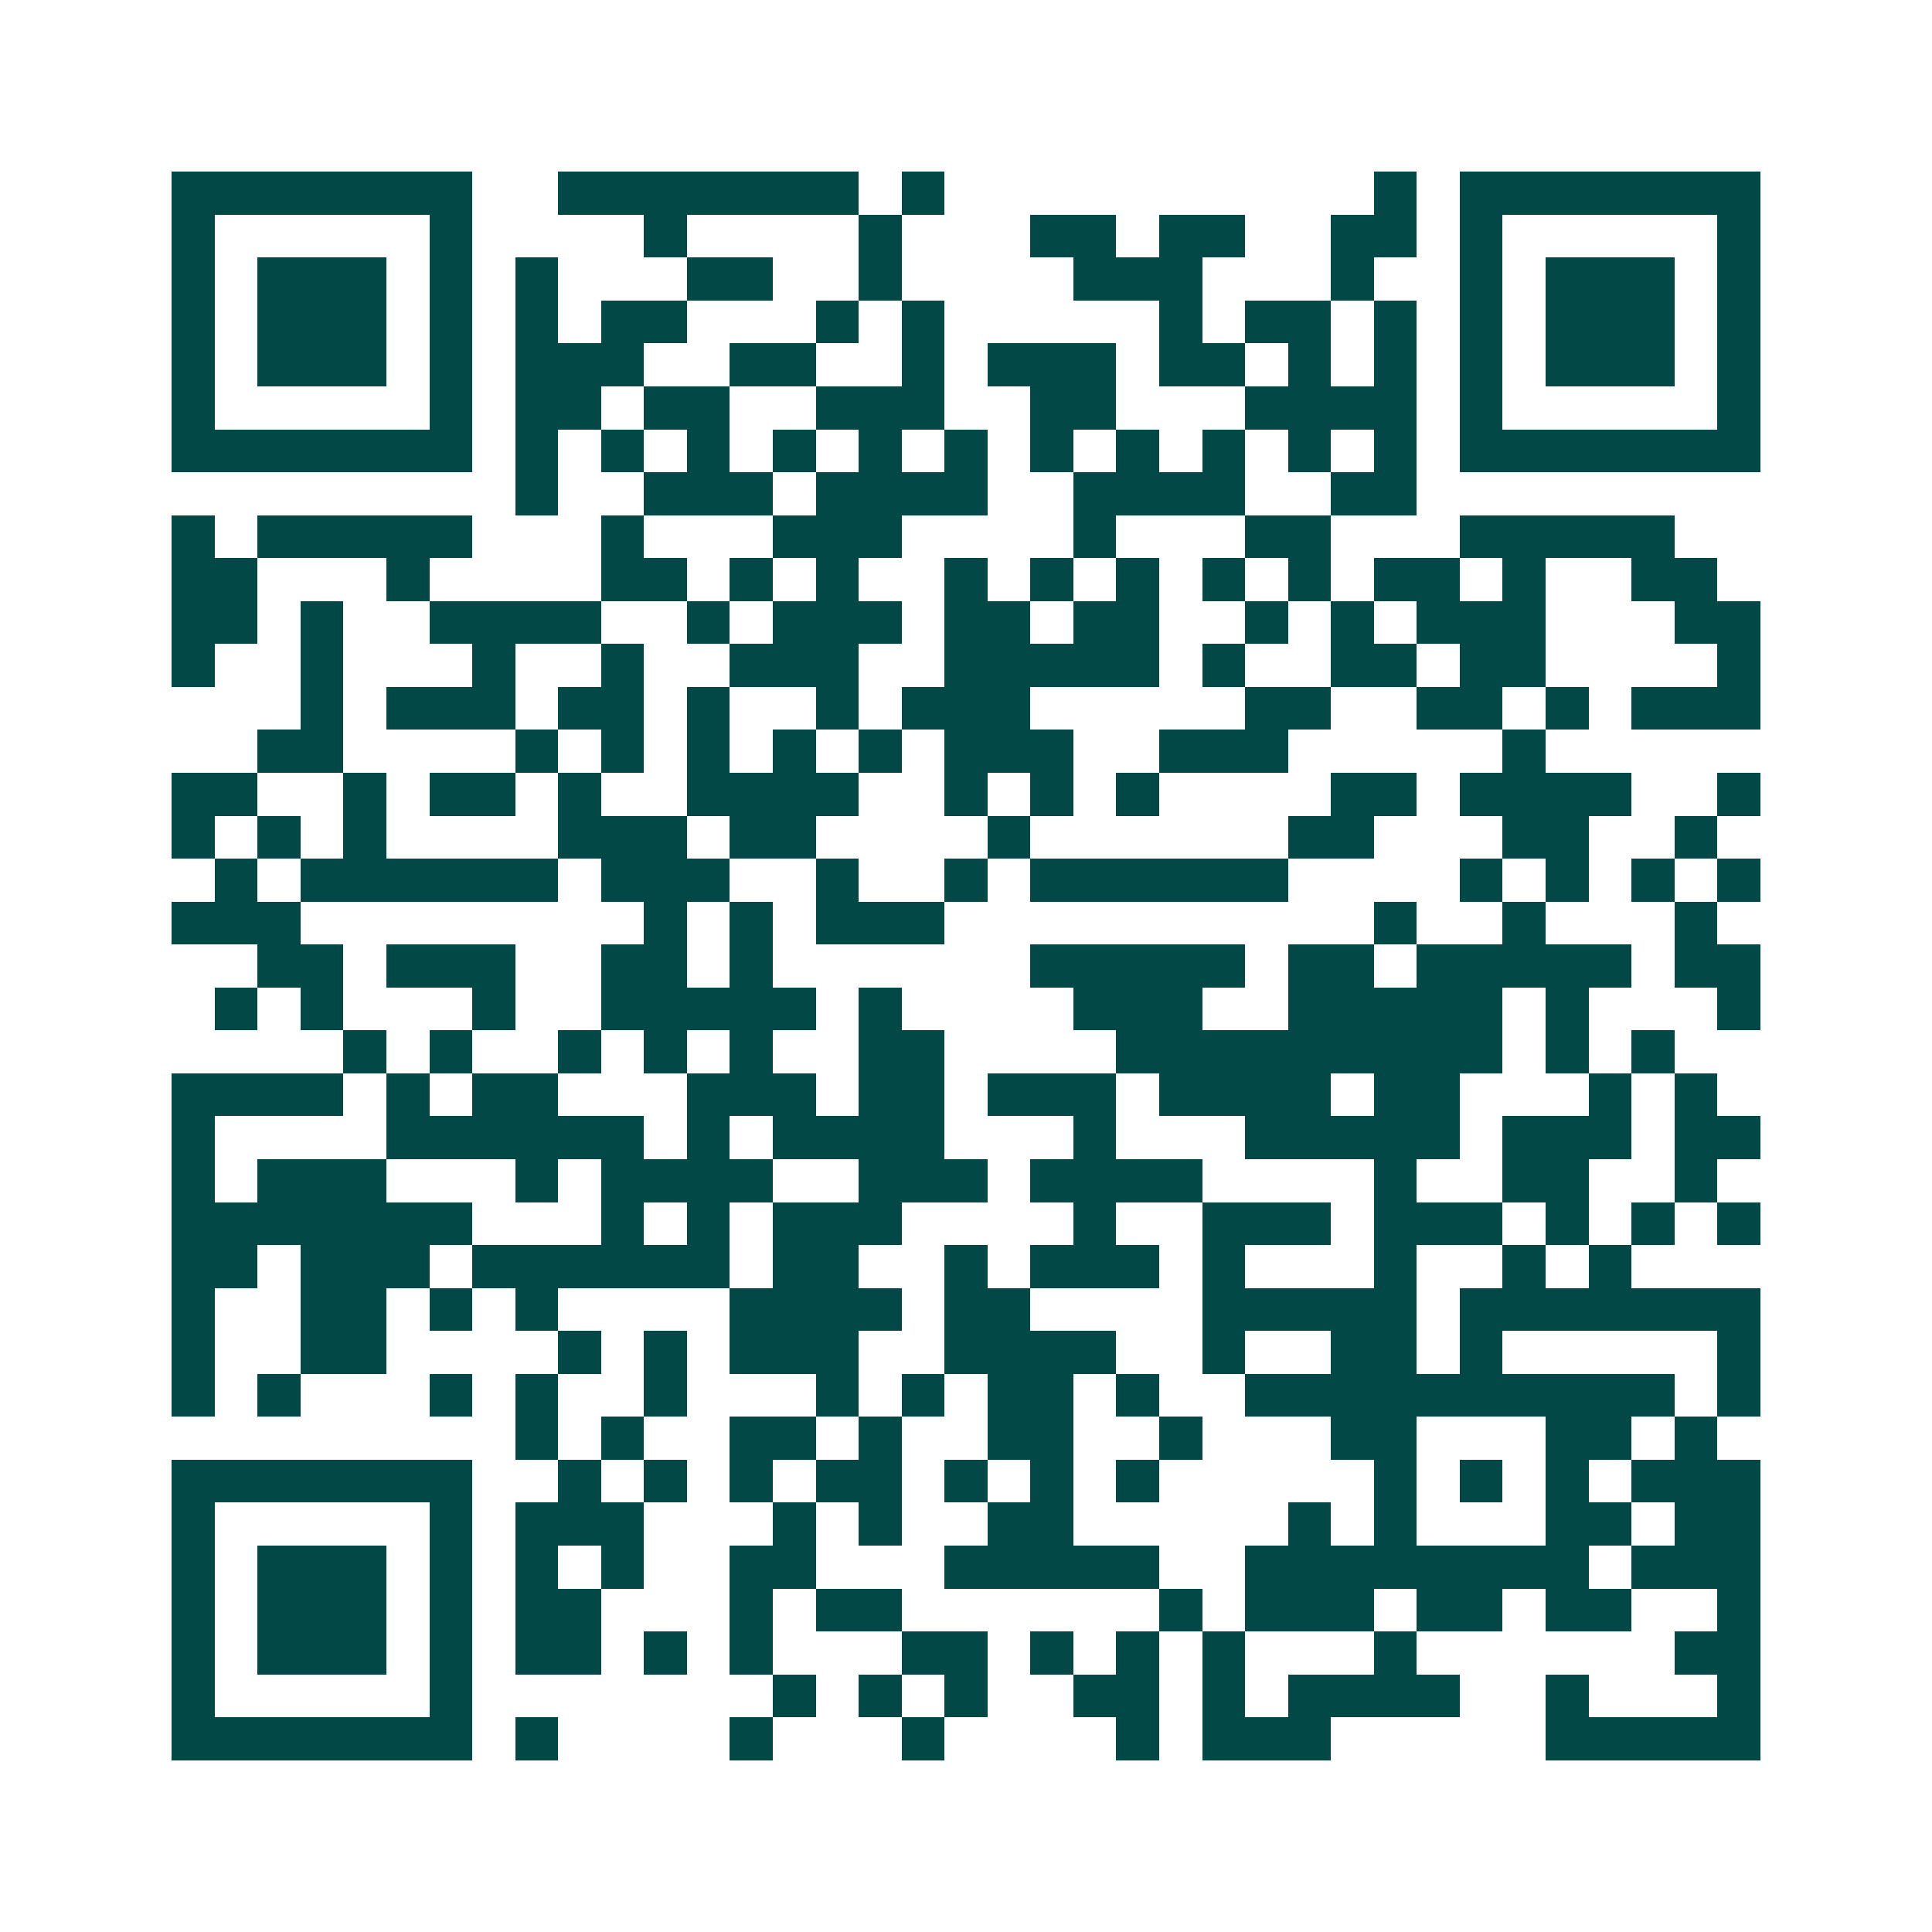 <svg xmlns="http://www.w3.org/2000/svg" width="200" height="200" viewBox="0 0 45 45" shape-rendering="crispEdges"><path fill="#ffffff" d="M0 0h45v45H0z"/><path stroke="#014847" d="M4 4.5h7m2 0h7m1 0h1m10 0h1m1 0h7M4 5.5h1m5 0h1m4 0h1m4 0h1m3 0h2m1 0h2m2 0h2m1 0h1m5 0h1M4 6.5h1m1 0h3m1 0h1m1 0h1m3 0h2m2 0h1m4 0h3m3 0h1m2 0h1m1 0h3m1 0h1M4 7.5h1m1 0h3m1 0h1m1 0h1m1 0h2m3 0h1m1 0h1m5 0h1m1 0h2m1 0h1m1 0h1m1 0h3m1 0h1M4 8.5h1m1 0h3m1 0h1m1 0h3m2 0h2m2 0h1m1 0h3m1 0h2m1 0h1m1 0h1m1 0h1m1 0h3m1 0h1M4 9.5h1m5 0h1m1 0h2m1 0h2m2 0h3m2 0h2m3 0h4m1 0h1m5 0h1M4 10.5h7m1 0h1m1 0h1m1 0h1m1 0h1m1 0h1m1 0h1m1 0h1m1 0h1m1 0h1m1 0h1m1 0h1m1 0h7M12 11.5h1m2 0h3m1 0h4m2 0h4m2 0h2M4 12.5h1m1 0h5m3 0h1m3 0h3m4 0h1m3 0h2m3 0h5M4 13.5h2m3 0h1m4 0h2m1 0h1m1 0h1m2 0h1m1 0h1m1 0h1m1 0h1m1 0h1m1 0h2m1 0h1m2 0h2M4 14.5h2m1 0h1m2 0h4m2 0h1m1 0h3m1 0h2m1 0h2m2 0h1m1 0h1m1 0h3m3 0h2M4 15.5h1m2 0h1m3 0h1m2 0h1m2 0h3m2 0h5m1 0h1m2 0h2m1 0h2m4 0h1M7 16.5h1m1 0h3m1 0h2m1 0h1m2 0h1m1 0h3m5 0h2m2 0h2m1 0h1m1 0h3M6 17.5h2m4 0h1m1 0h1m1 0h1m1 0h1m1 0h1m1 0h3m2 0h3m5 0h1M4 18.5h2m2 0h1m1 0h2m1 0h1m2 0h4m2 0h1m1 0h1m1 0h1m4 0h2m1 0h4m2 0h1M4 19.5h1m1 0h1m1 0h1m4 0h3m1 0h2m4 0h1m6 0h2m3 0h2m2 0h1M5 20.5h1m1 0h6m1 0h3m2 0h1m2 0h1m1 0h6m4 0h1m1 0h1m1 0h1m1 0h1M4 21.5h3m8 0h1m1 0h1m1 0h3m10 0h1m2 0h1m3 0h1M6 22.5h2m1 0h3m2 0h2m1 0h1m6 0h5m1 0h2m1 0h5m1 0h2M5 23.5h1m1 0h1m3 0h1m2 0h5m1 0h1m4 0h3m2 0h5m1 0h1m3 0h1M8 24.5h1m1 0h1m2 0h1m1 0h1m1 0h1m2 0h2m4 0h9m1 0h1m1 0h1M4 25.5h4m1 0h1m1 0h2m3 0h3m1 0h2m1 0h3m1 0h4m1 0h2m3 0h1m1 0h1M4 26.5h1m4 0h6m1 0h1m1 0h4m3 0h1m3 0h5m1 0h3m1 0h2M4 27.5h1m1 0h3m3 0h1m1 0h4m2 0h3m1 0h4m4 0h1m2 0h2m2 0h1M4 28.5h7m3 0h1m1 0h1m1 0h3m4 0h1m2 0h3m1 0h3m1 0h1m1 0h1m1 0h1M4 29.5h2m1 0h3m1 0h6m1 0h2m2 0h1m1 0h3m1 0h1m3 0h1m2 0h1m1 0h1M4 30.5h1m2 0h2m1 0h1m1 0h1m4 0h4m1 0h2m4 0h5m1 0h7M4 31.5h1m2 0h2m4 0h1m1 0h1m1 0h3m2 0h4m2 0h1m2 0h2m1 0h1m5 0h1M4 32.5h1m1 0h1m3 0h1m1 0h1m2 0h1m3 0h1m1 0h1m1 0h2m1 0h1m2 0h10m1 0h1M12 33.5h1m1 0h1m2 0h2m1 0h1m2 0h2m2 0h1m3 0h2m3 0h2m1 0h1M4 34.5h7m2 0h1m1 0h1m1 0h1m1 0h2m1 0h1m1 0h1m1 0h1m5 0h1m1 0h1m1 0h1m1 0h3M4 35.5h1m5 0h1m1 0h3m3 0h1m1 0h1m2 0h2m5 0h1m1 0h1m3 0h2m1 0h2M4 36.5h1m1 0h3m1 0h1m1 0h1m1 0h1m2 0h2m3 0h5m2 0h8m1 0h3M4 37.5h1m1 0h3m1 0h1m1 0h2m3 0h1m1 0h2m6 0h1m1 0h3m1 0h2m1 0h2m2 0h1M4 38.5h1m1 0h3m1 0h1m1 0h2m1 0h1m1 0h1m3 0h2m1 0h1m1 0h1m1 0h1m3 0h1m6 0h2M4 39.5h1m5 0h1m7 0h1m1 0h1m1 0h1m2 0h2m1 0h1m1 0h4m2 0h1m3 0h1M4 40.5h7m1 0h1m4 0h1m3 0h1m4 0h1m1 0h3m5 0h5"/></svg>
